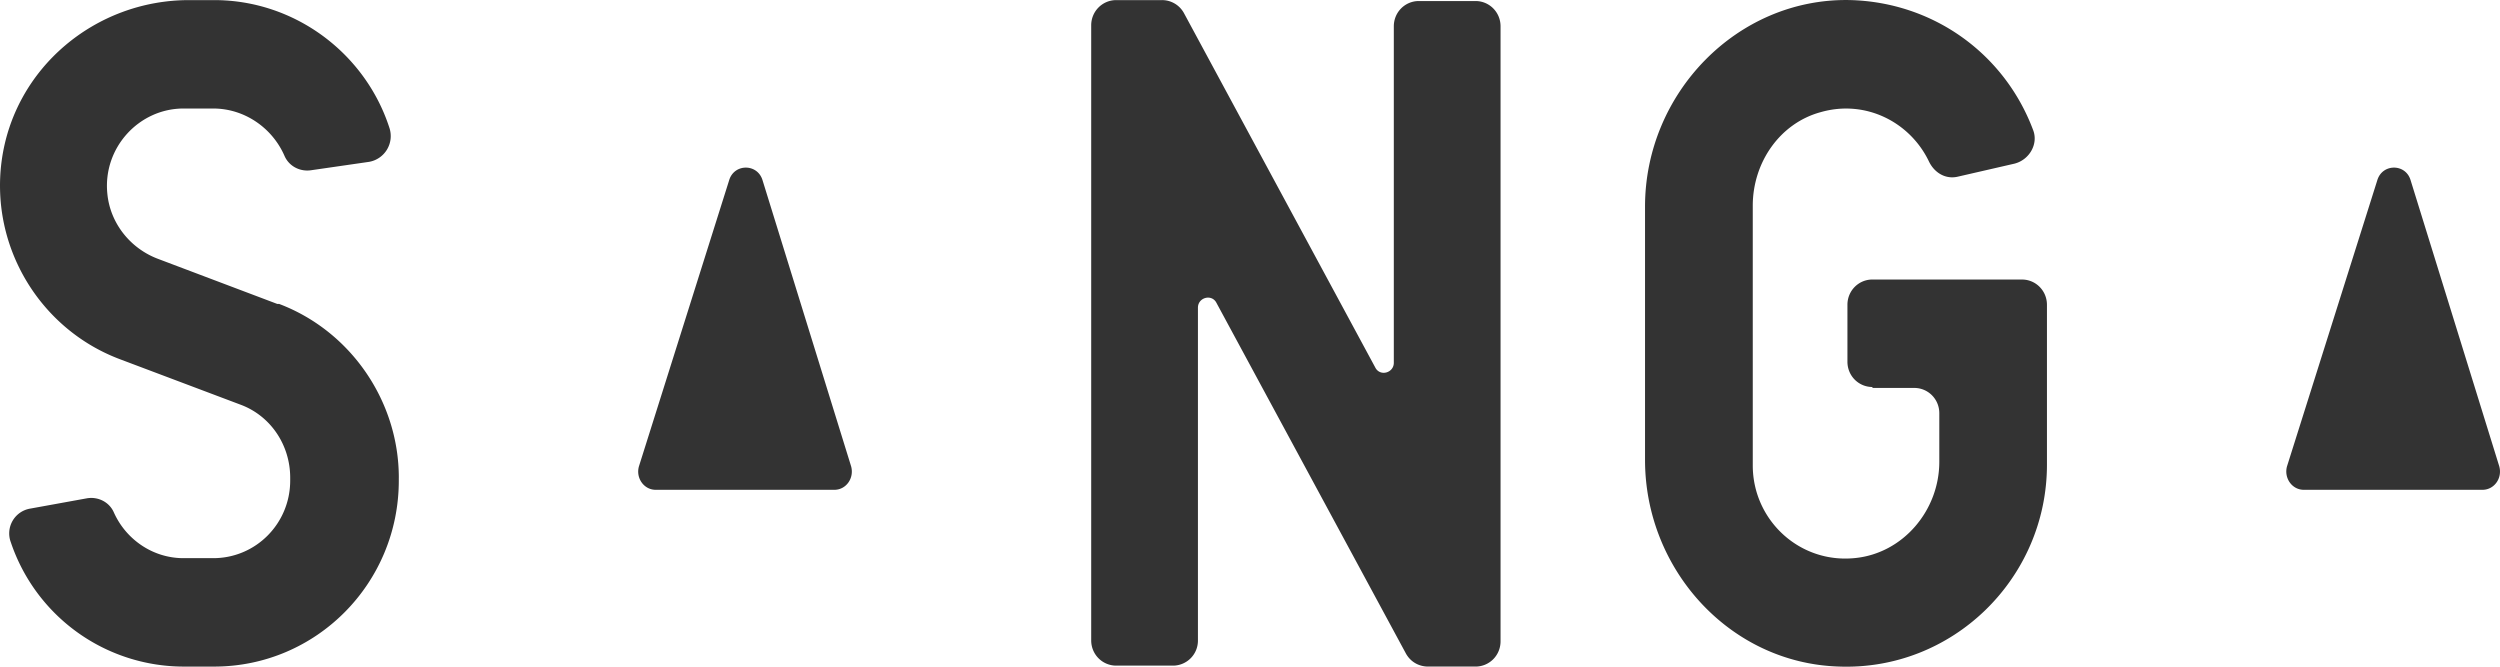 <svg xmlns="http://www.w3.org/2000/svg" width="150" height="40" fill="none">
  <path fill="#333" fill-rule="evenodd" d="m43.748 10.818-5.41 17.158c-.205.706.302 1.412.998 1.412h10.732c.701 0 1.198-.706.998-1.412l-5.312-17.158c-.302-1.015-1.704-1.015-2.006 0ZM121.317 16.771h-8.971c-.832 0-1.5.674-1.5 1.515v3.419c0 .842.668 1.515 1.5 1.515v.056h2.507c.836 0 1.505.674 1.505 1.515v2.918c0 2.914-2.174 5.495-5.067 5.776-3.343.337-6.125-2.3-6.125-5.556V12.34c0-2.578 1.612-4.935 4.064-5.608 2.725-.786 5.4.617 6.515 2.974.334.674 1.003 1.066 1.727.893l3.395-.78c.891-.225 1.449-1.179 1.119-2.02-1.727-4.602-6.018-7.684-11.029-7.796-6.743-.113-12.255 5.607-12.255 12.392v15.203c0 6.561 5.071 12.168 11.586 12.393 6.85.28 12.529-5.27 12.529-12.112v-9.591c0-.842-.668-1.516-1.5-1.516ZM88.528.062h-3.395c-.836 0-1.504.674-1.504 1.516v20.188c0 .617-.836.842-1.115.28L71.04.792a1.499 1.499 0 0 0-1.337-.786h-2.726c-.836 0-1.505.674-1.505 1.516v36.901c0 .842.67 1.515 1.505 1.515h3.395a1.5 1.5 0 0 0 1.504-1.515V18.46c0-.618.836-.842 1.115-.281l11.363 21.03c.279.505.78.785 1.337.785h2.838c.836 0 1.504-.673 1.504-1.515V1.578c0-.842-.668-1.516-1.504-1.516ZM144.638 10.818c-.297-1.015-1.699-1.015-2.001 0l-5.415 17.158c-.199.706.302 1.412 1.003 1.412h10.727c.706 0 1.203-.706 1.003-1.412l-5.317-17.158ZM23.928 28.663v.169c0 6.173-4.955 11.163-11.08 11.163h-1.783a10.952 10.952 0 0 1-10.416-7.46 1.509 1.509 0 0 1 1.17-2.02l3.4-.617c.668-.112 1.337.225 1.61.842.725 1.627 2.341 2.75 4.18 2.75h1.783c2.56 0 4.62-2.077 4.62-4.658v-.169c0-1.959-1.17-3.698-2.952-4.372l-7.296-2.75C2.432 19.746-.572 14.868.092 9.71.816 4.098 5.715.006 11.344.006h1.504c4.844 0 9.079 3.194 10.523 7.684a1.57 1.57 0 0 1-1.221 2.02l-3.455.5c-.67.113-1.338-.22-1.616-.837-.725-1.683-2.392-2.862-4.287-2.862H11.01c-2.675 0-4.843 2.357-4.57 5.102.168 1.796 1.398 3.311 3.066 3.928l7.128 2.694h.111c4.291 1.623 7.184 5.832 7.184 10.428Z" clip-rule="evenodd"/>
</svg>
